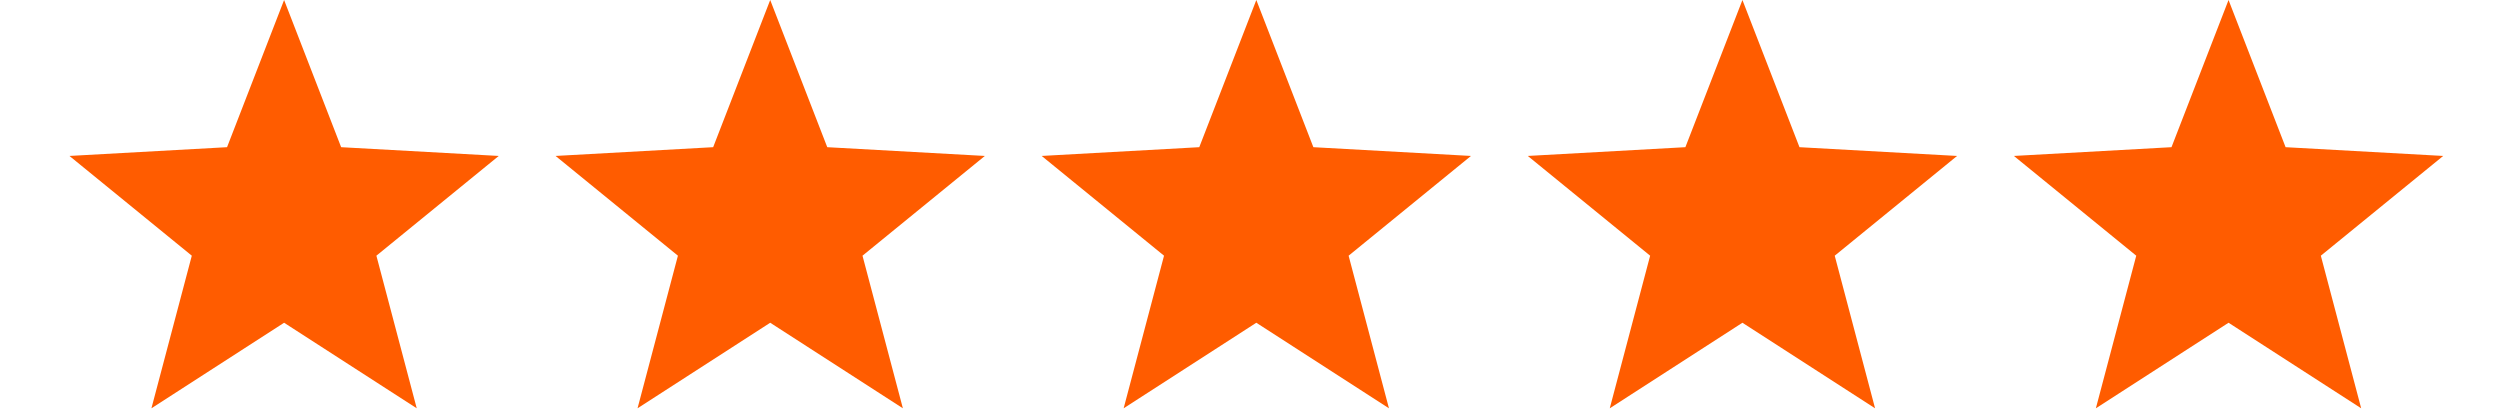 <svg xmlns="http://www.w3.org/2000/svg" fill="none" viewBox="0 0 72 12" height="12" width="72">
<path fill="#FF5C00" d="M8.182 0L9.825 4.239L14.364 4.491L10.84 7.364L12.002 11.759L8.182 9.295L4.361 11.759L5.524 7.364L2 4.491L6.539 4.239L8.182 0Z"></path>
<path fill="#FF5C00" d="M22.182 0L23.825 4.239L28.364 4.491L24.84 7.364L26.003 11.759L22.182 9.295L18.361 11.759L19.524 7.364L16 4.491L20.539 4.239L22.182 0Z"></path>
<path fill="#FF5C00" d="M36.182 0L37.825 4.239L42.364 4.491L38.84 7.364L40.002 11.759L36.182 9.295L32.361 11.759L33.524 7.364L30 4.491L34.539 4.239L36.182 0Z"></path>
<path fill="#FF5C00" d="M50.182 0L51.825 4.239L56.364 4.491L52.84 7.364L54.002 11.759L50.182 9.295L46.361 11.759L47.524 7.364L44 4.491L48.539 4.239L50.182 0Z"></path>
<path fill="#FF5C00" d="M64.182 0L65.825 4.239L70.364 4.491L66.84 7.364L68.002 11.759L64.182 9.295L60.361 11.759L61.524 7.364L58 4.491L62.539 4.239L64.182 0Z"></path>
</svg>

